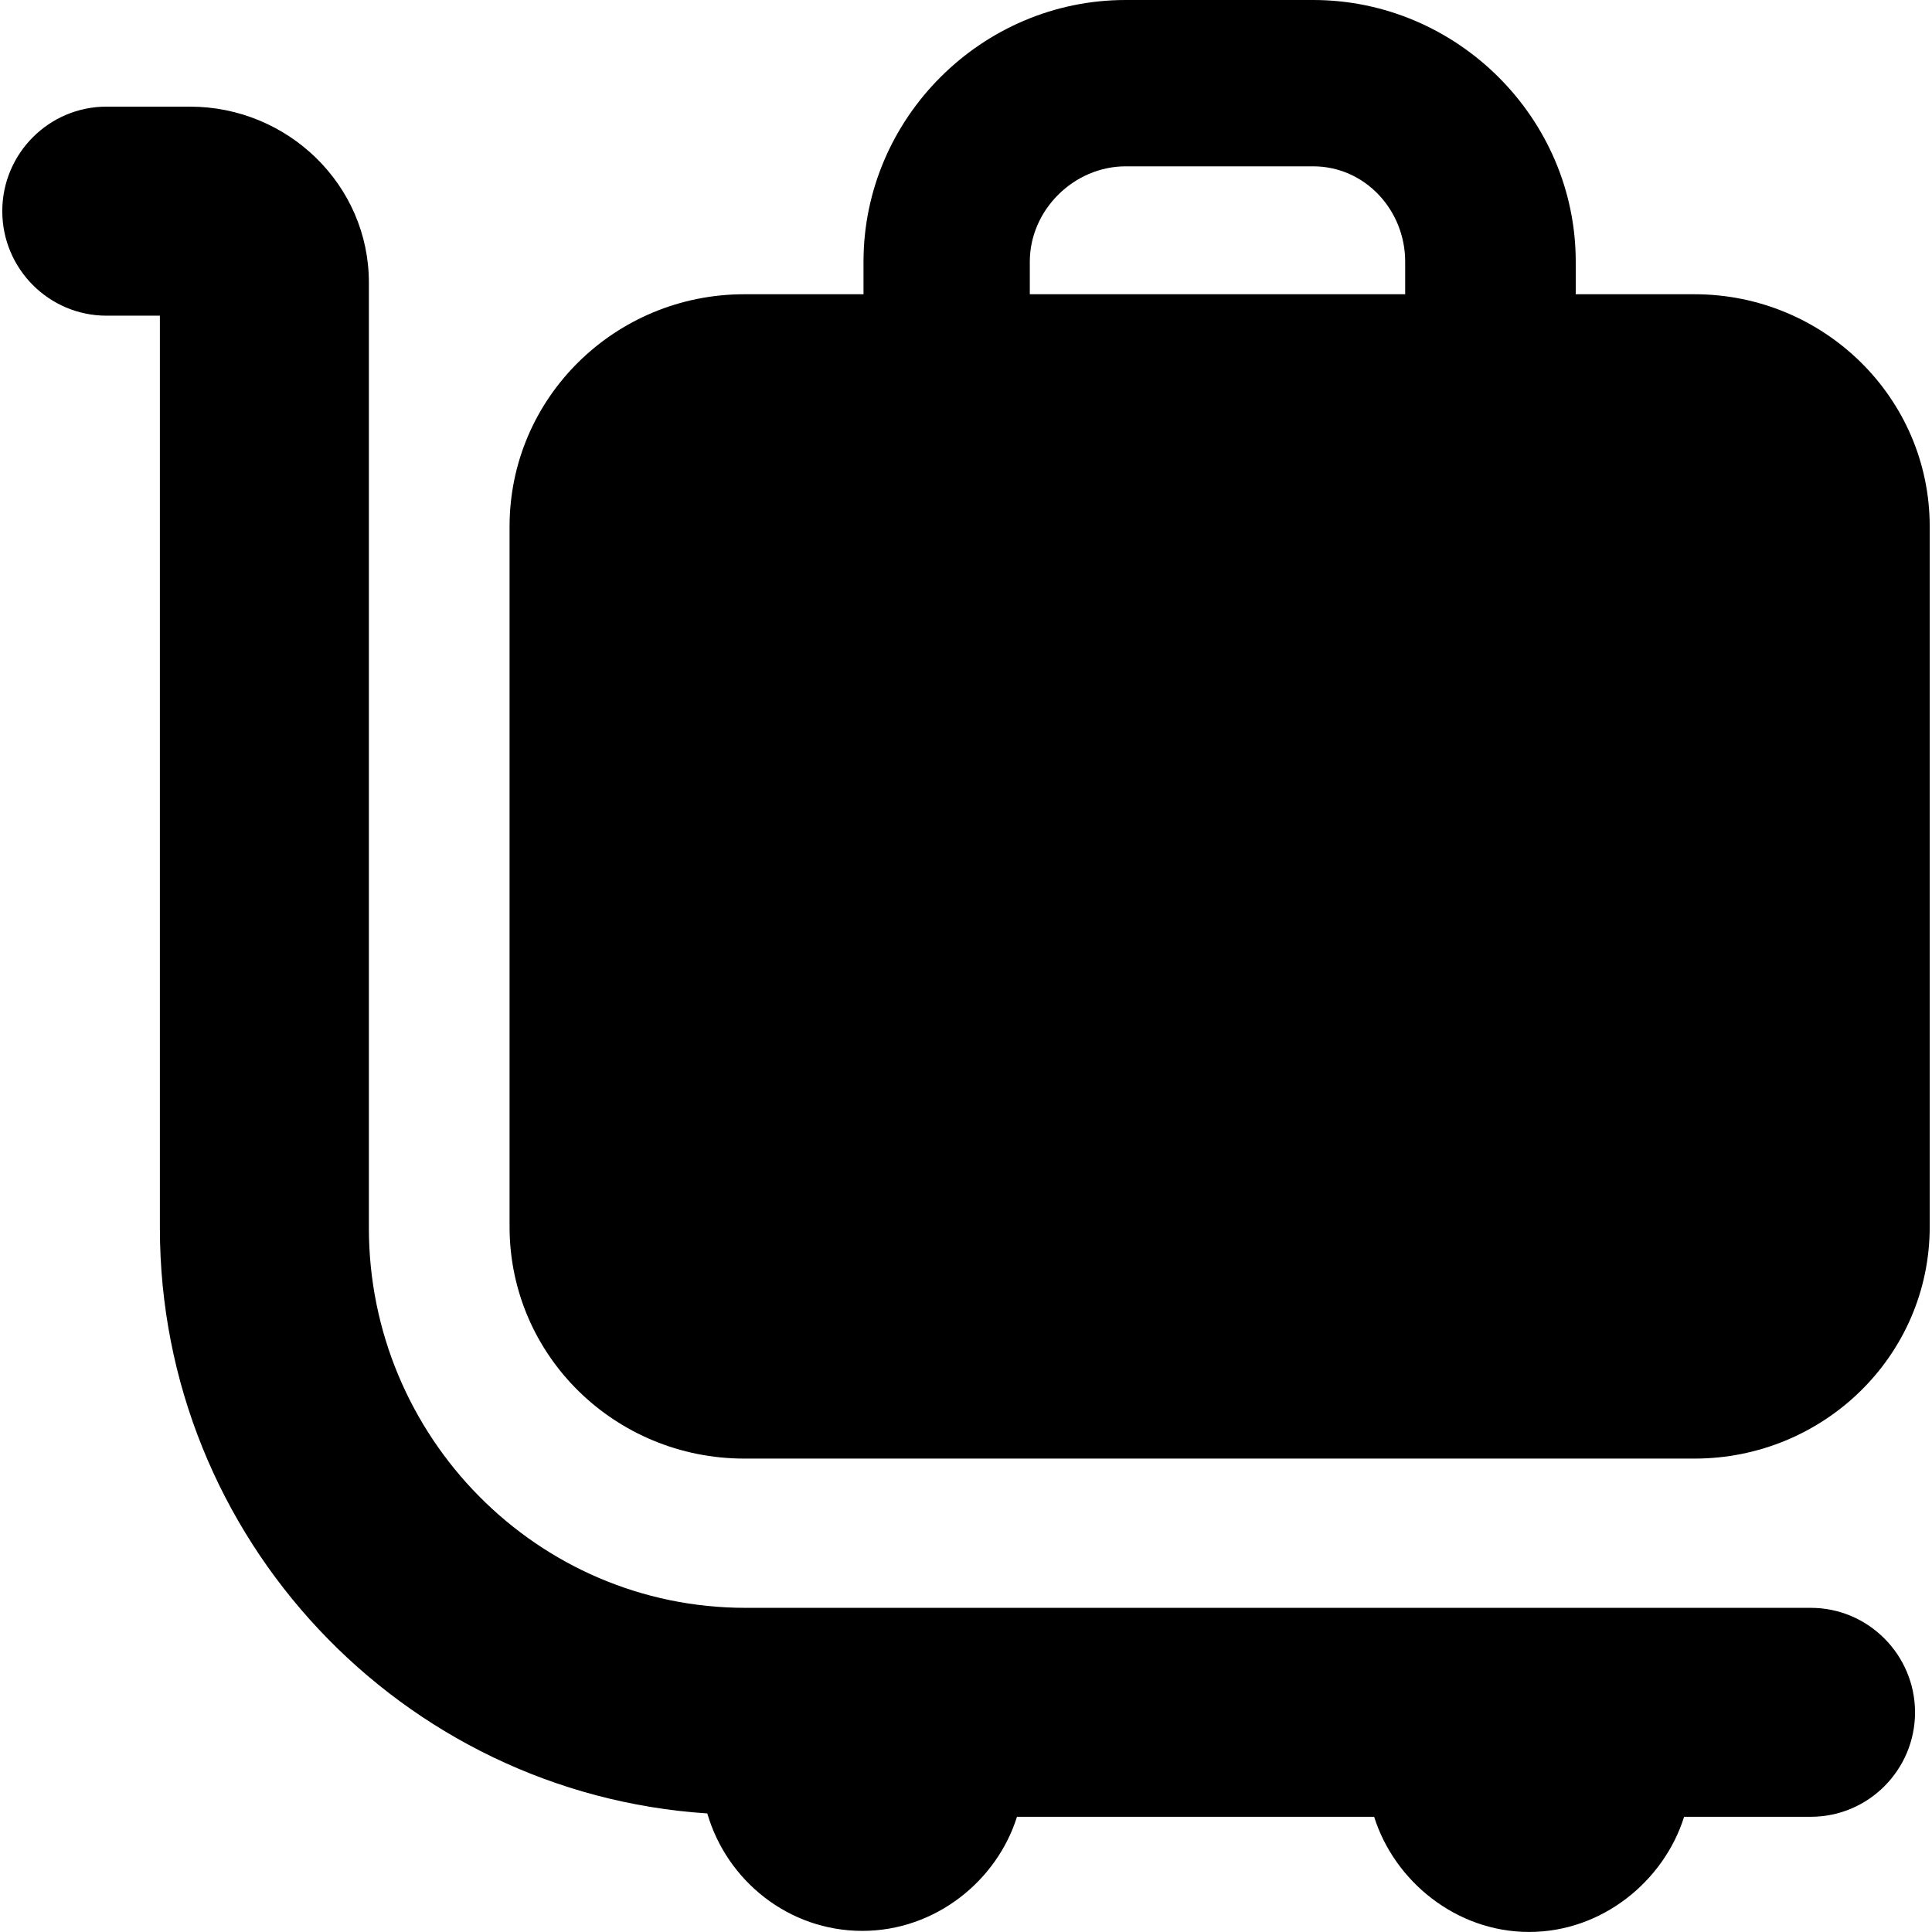 <?xml version="1.0" encoding="iso-8859-1"?>
<!-- Uploaded to: SVG Repo, www.svgrepo.com, Generator: SVG Repo Mixer Tools -->
<!DOCTYPE svg PUBLIC "-//W3C//DTD SVG 1.1//EN" "http://www.w3.org/Graphics/SVG/1.1/DTD/svg11.dtd">
<svg fill="#000000" version="1.1" id="Capa_1" xmlns="http://www.w3.org/2000/svg" xmlns:xlink="http://www.w3.org/1999/xlink" 
	 width="800px" height="800px" viewBox="0 0 44.891 44.891"
	 xml:space="preserve">
<g>
	<g>
		<path d="M39.373,6.837h-2.76V6.081c0-3.34-2.762-6.081-6.101-6.081h-4.358c-3.338,0-6.09,2.741-6.09,6.081v0.756h-2.77
			c-2.999,0-5.454,2.399-5.454,5.398v16.268c0,2.999,2.455,5.388,5.454,5.388h22.079c2.998,0,5.465-2.389,5.465-5.388V12.236
			C44.839,9.237,42.373,6.837,39.373,6.837z M32.65,6.837h-8.722V6.081c0-1.202,1.024-2.216,2.228-2.216h4.357
			c1.201,0,2.137,1.014,2.137,2.216V6.837z"/>
		<path d="M42.074,37.359H17.322c-4.847,0-8.751-3.979-8.751-8.827V6.563c0-2.269-1.887-4.085-4.156-4.085h-1.94
			c-1.338,0-2.422,1.09-2.422,2.428c0,1.338,1.084,2.429,2.422,2.429h1.24v21.197c0,7.215,5.62,13.138,12.719,13.604
			c0.455,1.563,1.89,2.729,3.602,2.729c1.7,0,3.128-1.165,3.594-2.651h8.299c0.465,1.486,1.899,2.676,3.601,2.676
			s3.135-1.188,3.601-2.676h2.944c1.338,0,2.422-1.091,2.422-2.429C44.494,38.45,43.41,37.359,42.074,37.359z"/>
	</g>
</g>
</svg>